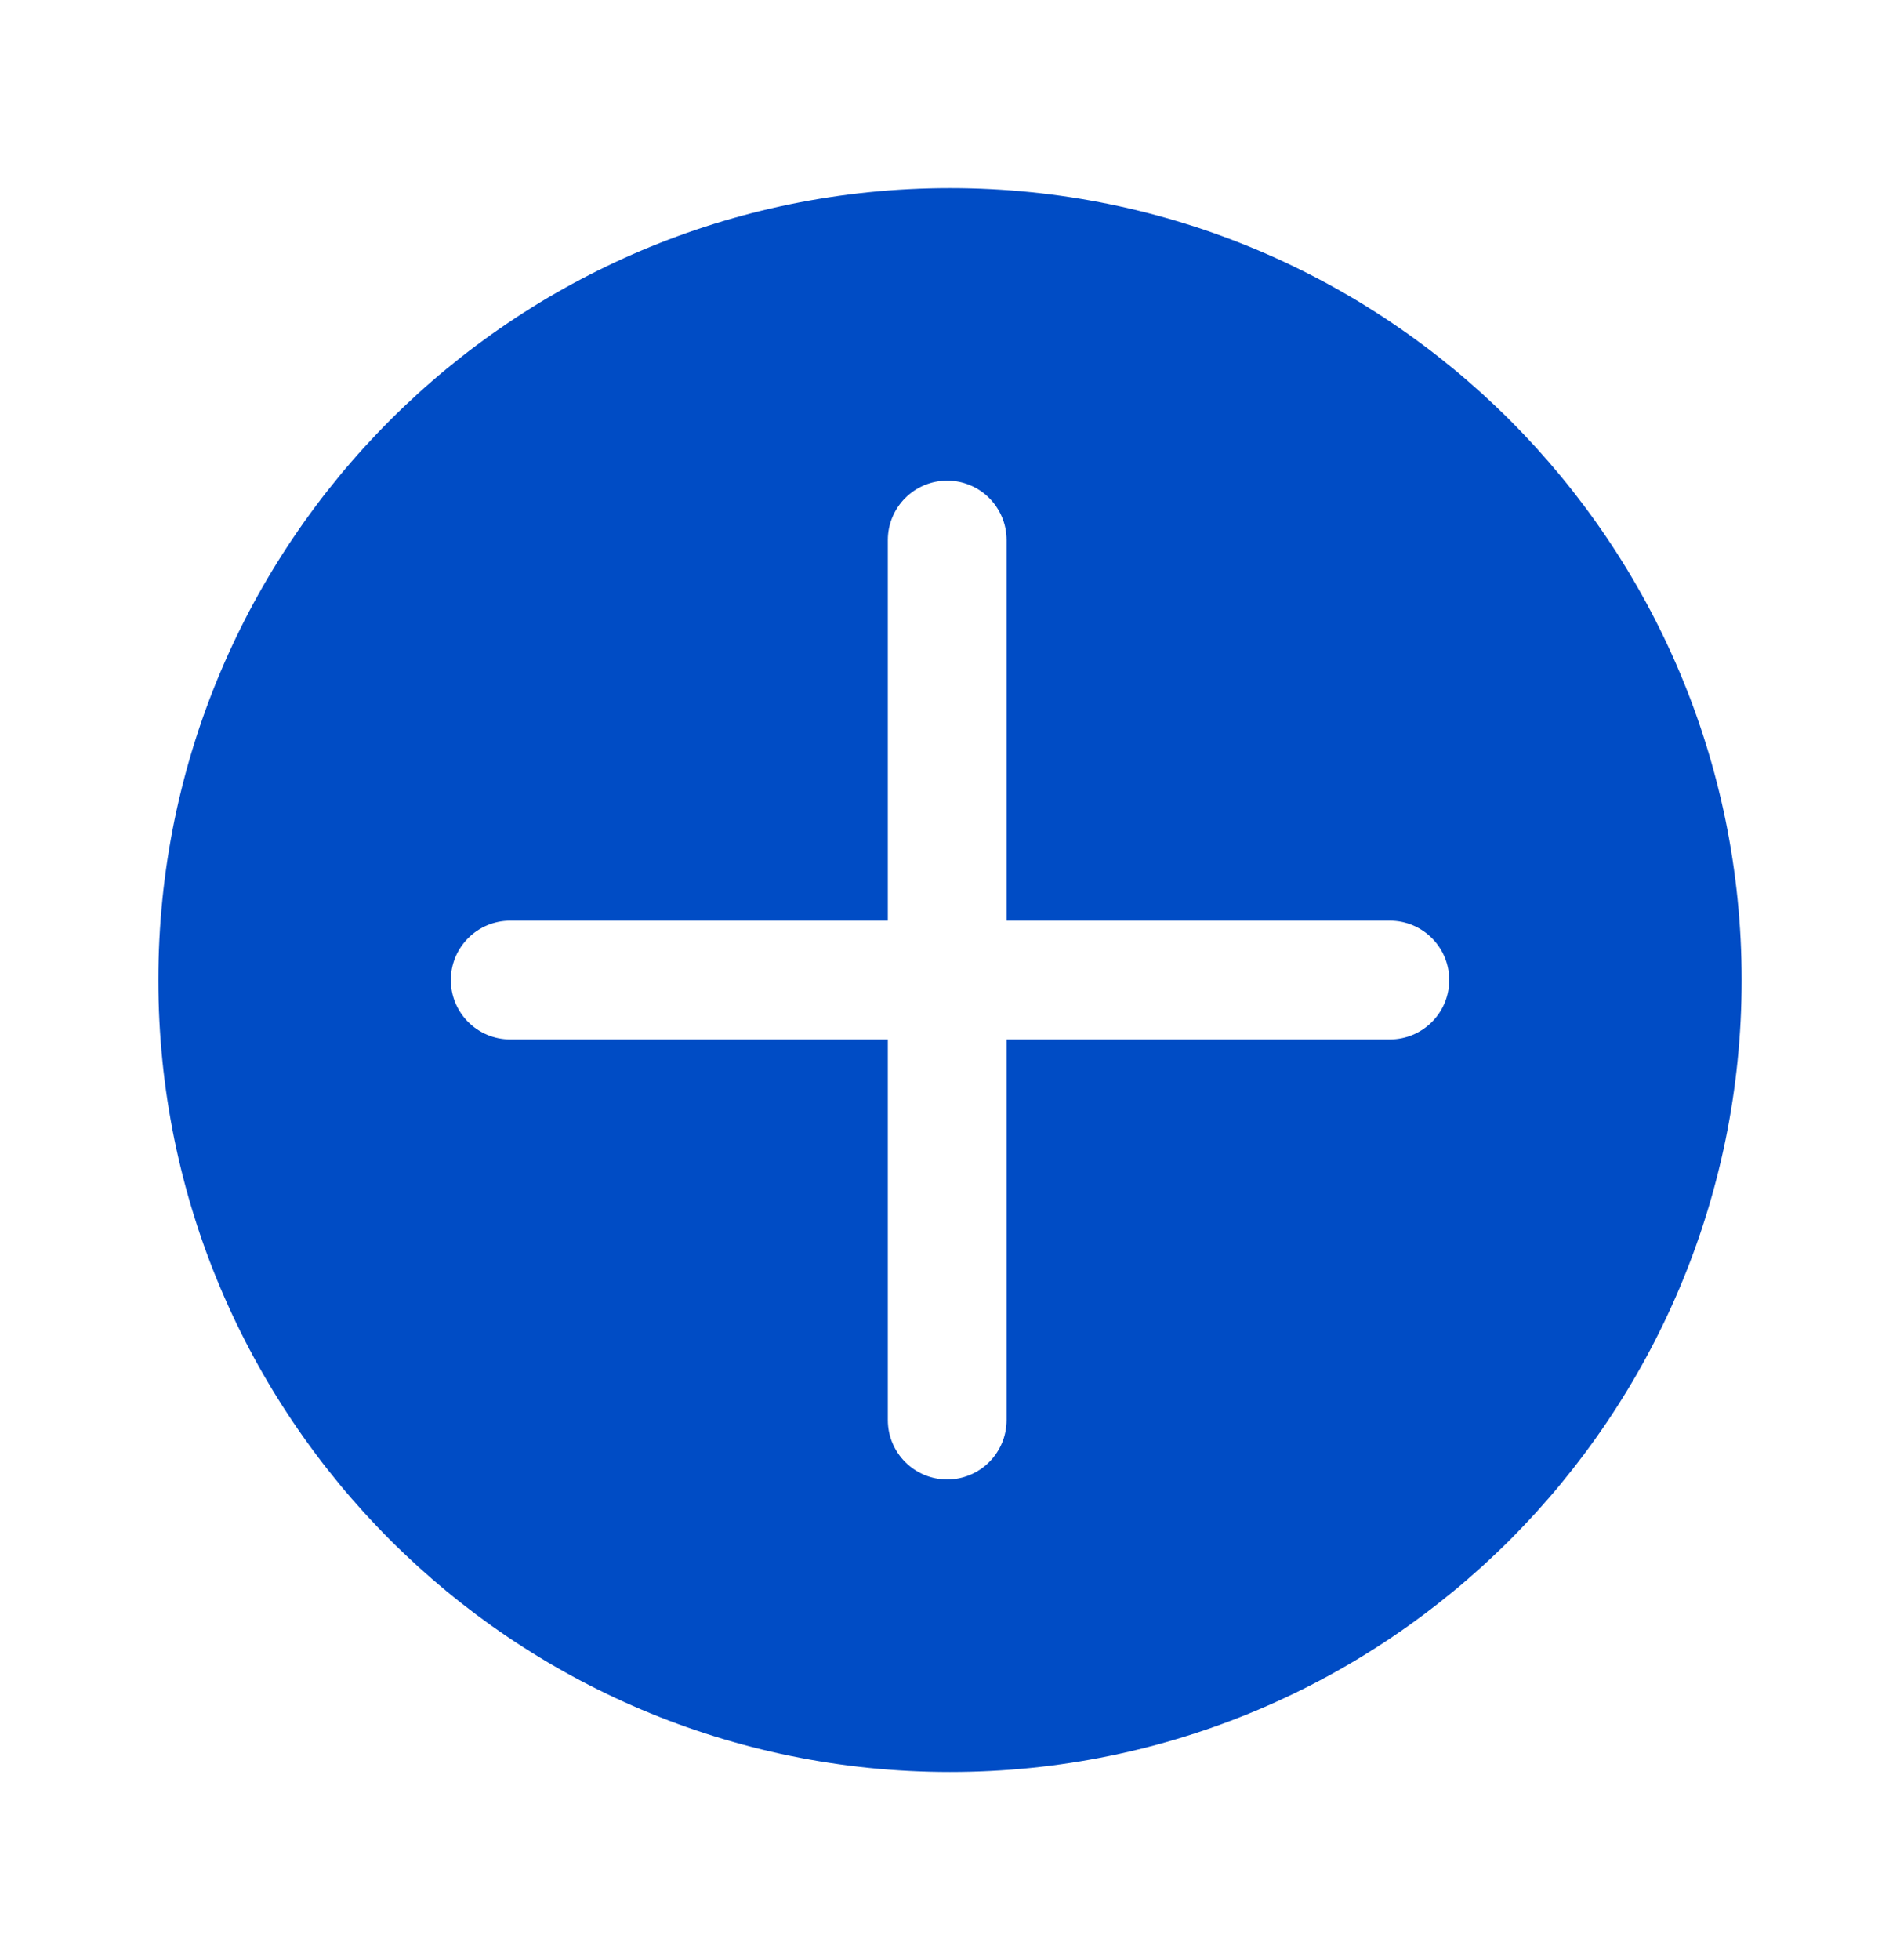 <svg width="32" height="33" viewBox="0 0 32 33" fill="none" xmlns="http://www.w3.org/2000/svg">
<path d="M16 3.167C8.636 3.167 2.667 9.136 2.667 16.5C2.667 23.864 8.636 29.833 16 29.833C23.364 29.833 29.333 23.864 29.333 16.5C29.333 9.136 23.364 3.167 16 3.167ZM23.408 17.5H16.953V23.908C16.953 24.46 16.505 24.908 15.953 24.908C15.401 24.908 14.953 24.46 14.953 23.908V17.5H8.593C8.041 17.5 7.593 17.052 7.593 16.5C7.593 15.948 8.041 15.5 8.593 15.5H14.953V9.092C14.953 8.54 15.401 8.092 15.953 8.092C16.505 8.092 16.953 8.54 16.953 9.092V15.5H23.408C23.96 15.5 24.408 15.948 24.408 16.5C24.408 17.052 23.96 17.5 23.408 17.5Z" fill="#004CC5"/>
</svg>
